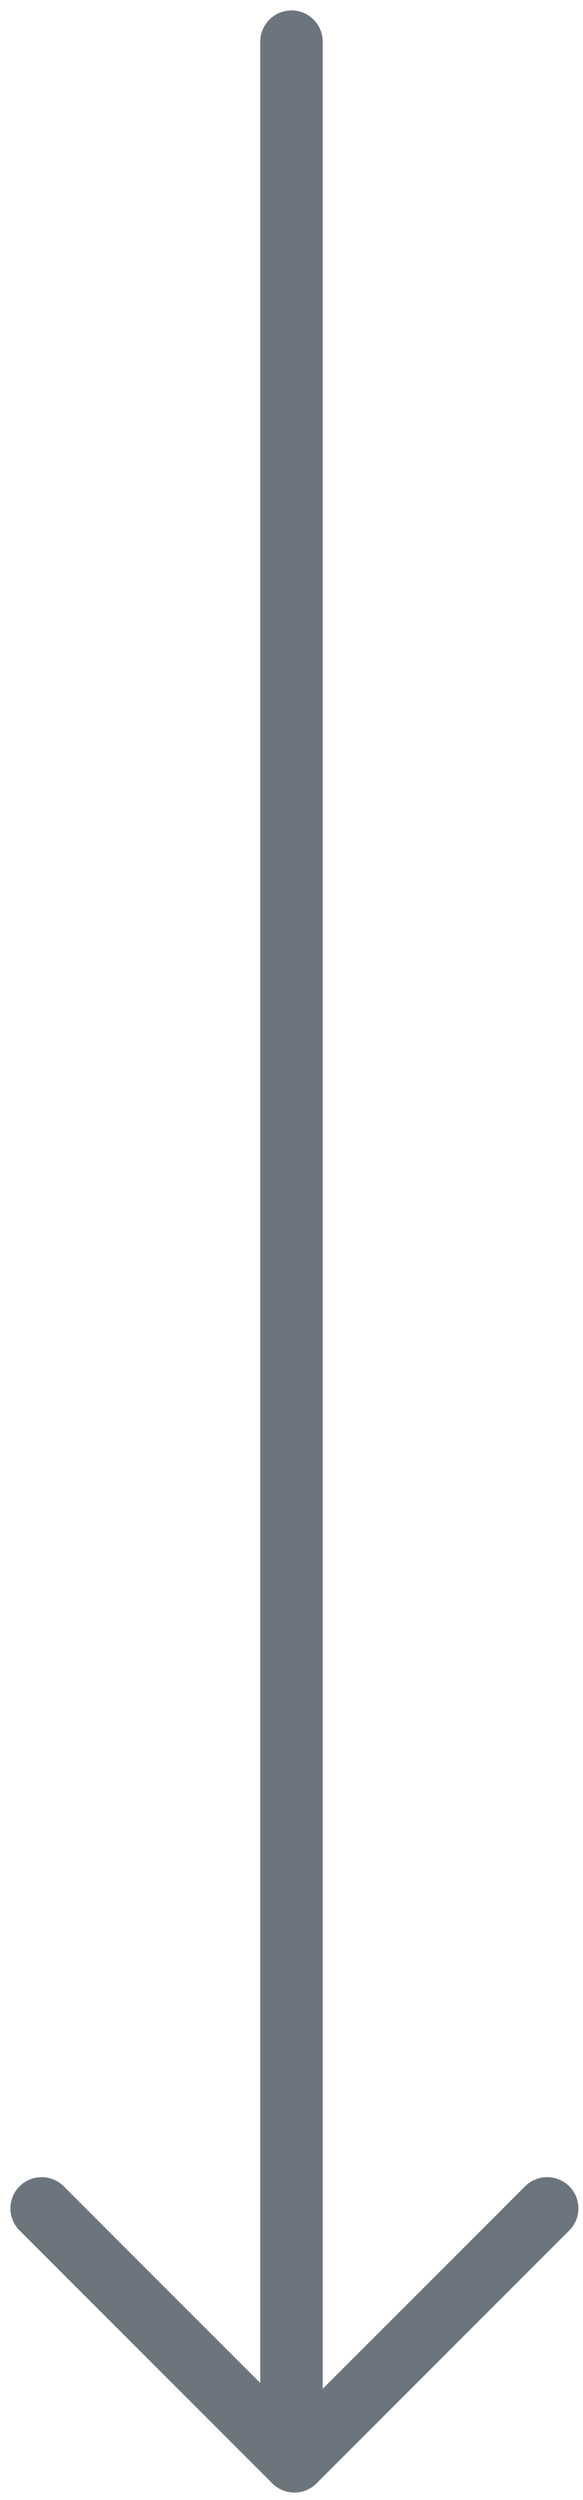 <svg width="14" height="60" fill="none" xmlns="http://www.w3.org/2000/svg"><path d="M13.14 53l-6.07 6.07L1 53M7 1v58" stroke="#6C757D" stroke-width="1.5" stroke-miterlimit="10" stroke-linecap="round" stroke-linejoin="round"/></svg>